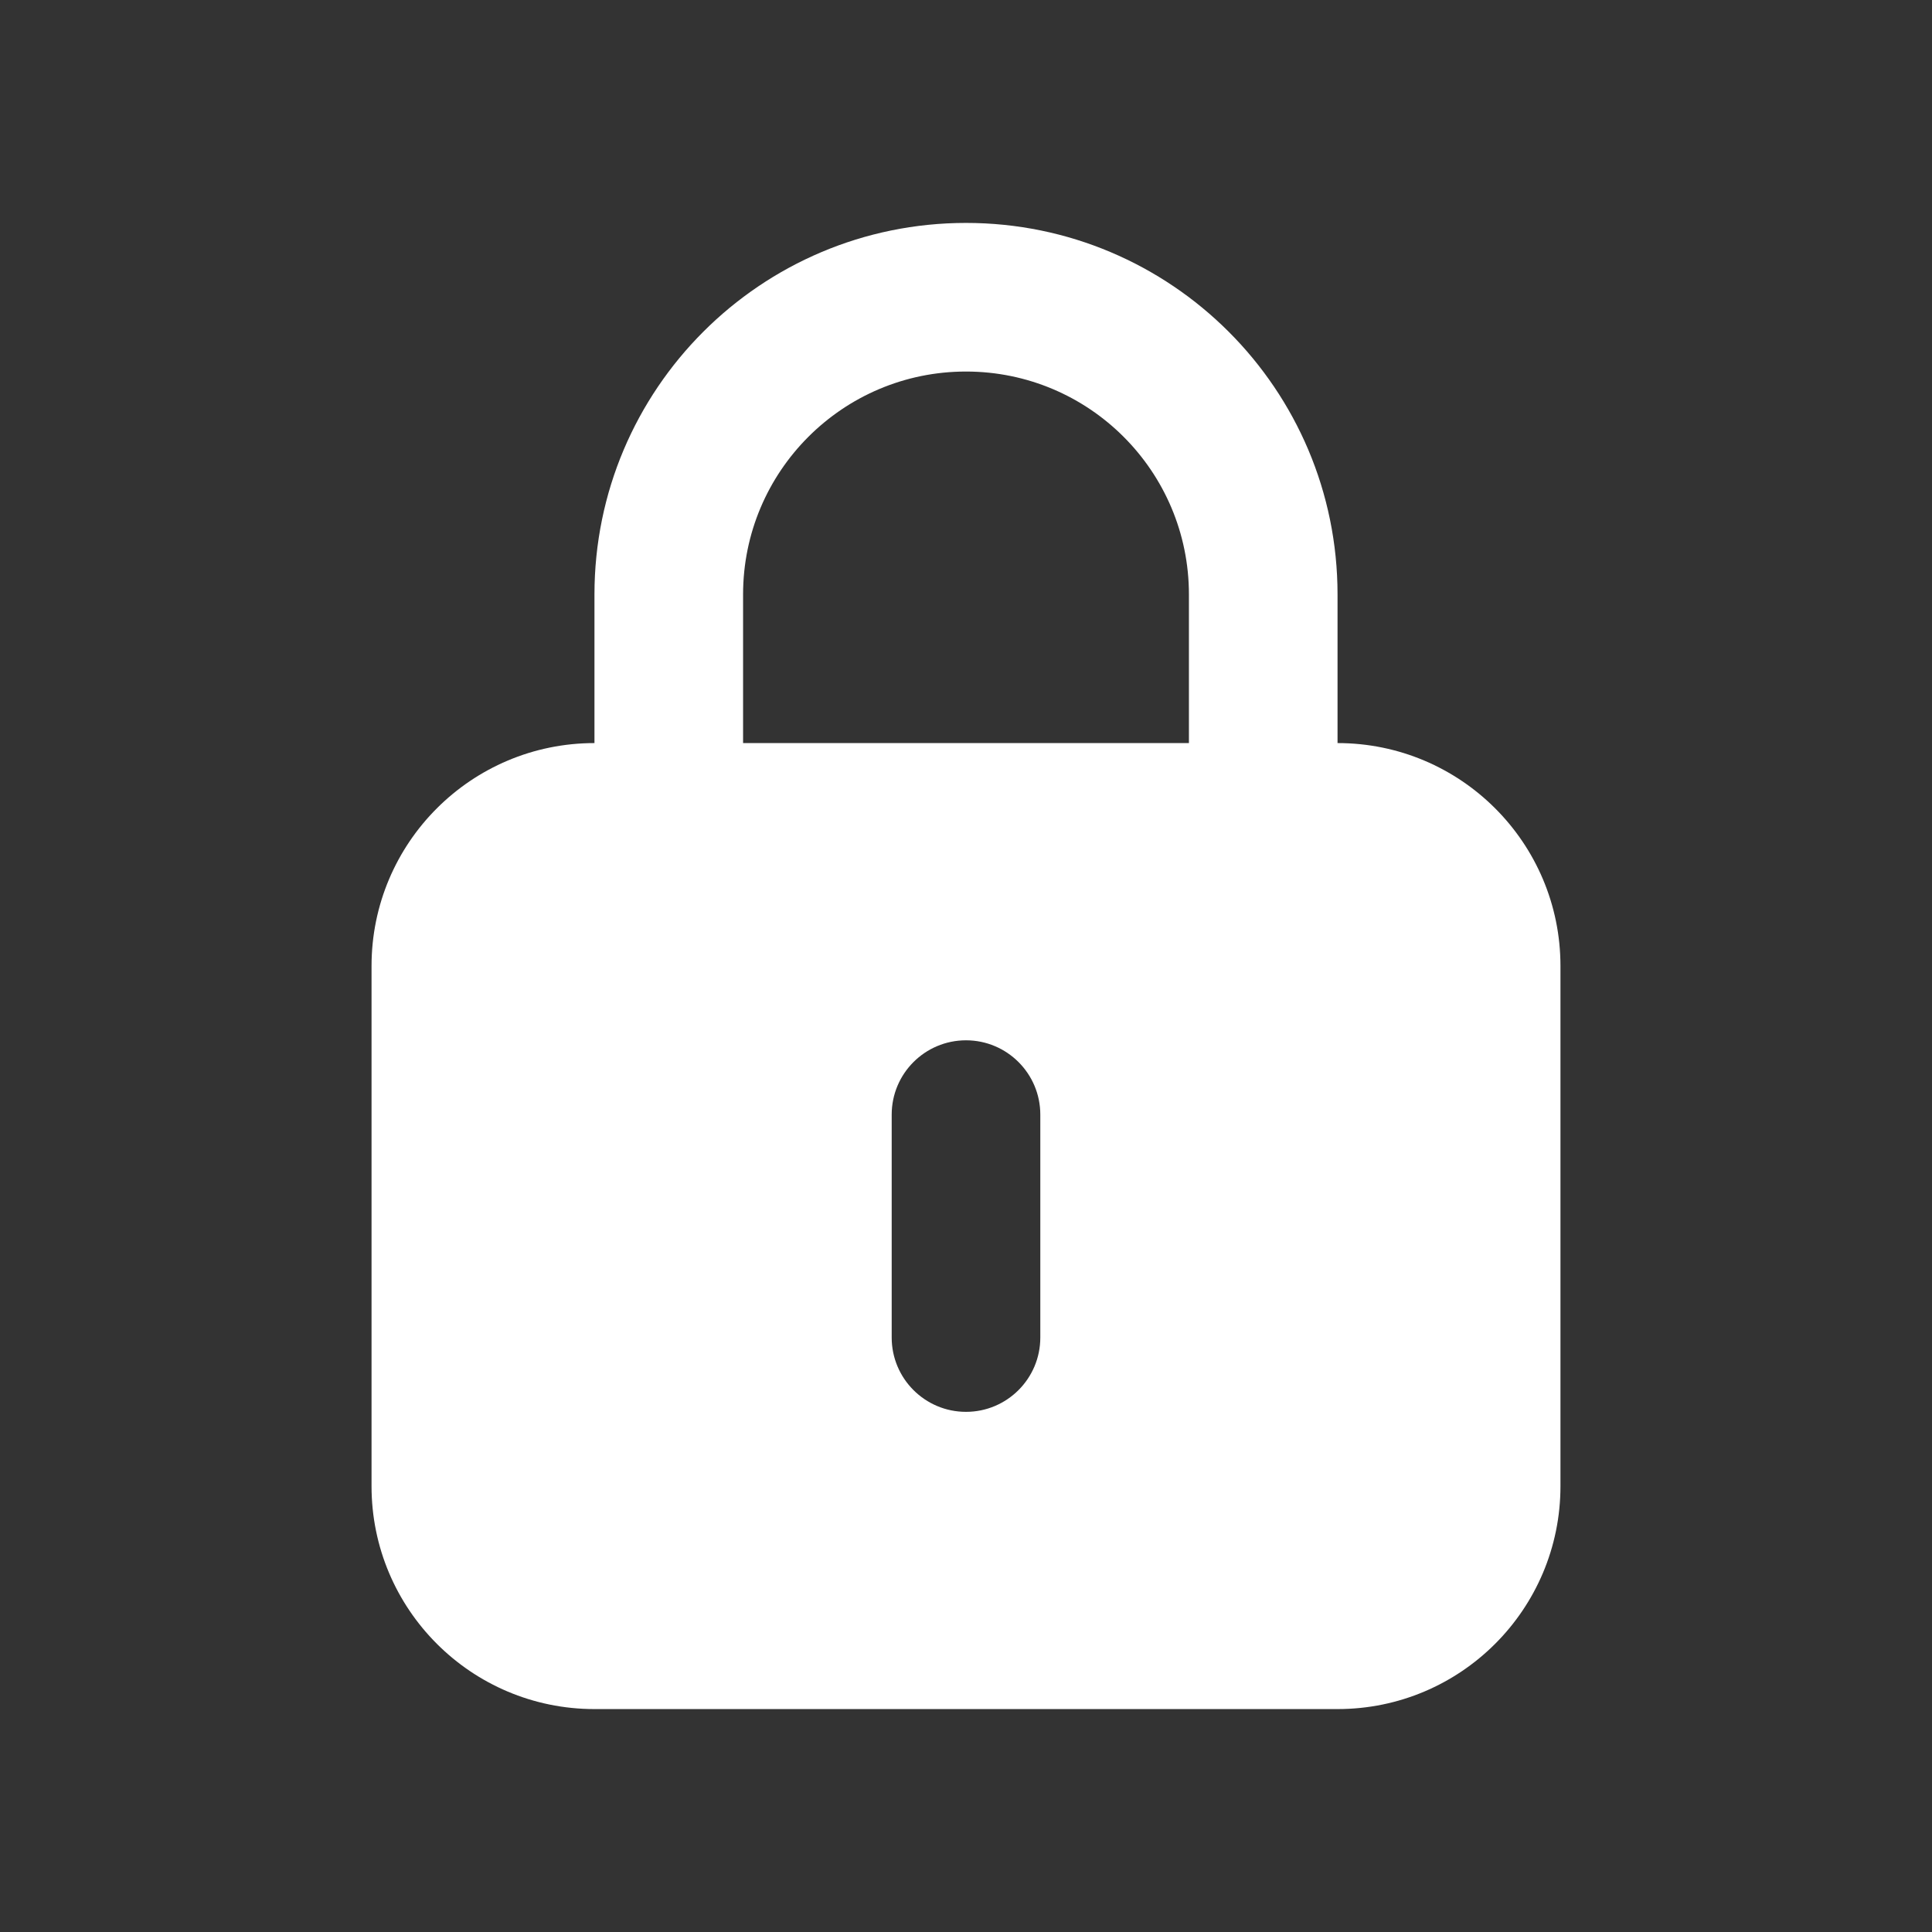 <svg width="26" height="26" viewBox="0 0 26 26" fill="none" xmlns="http://www.w3.org/2000/svg">
<rect x="0" y="0" width="26" height="26" fill="#333333" stroke="none"/>
<path fill-rule="evenodd" clip-rule="evenodd" d="M13 3C10.239 3 8 5.239 8 8V10C6.343 10 5 11.343 5 13V20C5 21.657 6.343 23 8 23H18C19.657 23 21 21.657 21 20V13C21 11.343 19.657 10 18 10V8C18 5.239 15.761 3 13 3ZM16 10V8C16 6.343 14.657 5 13 5C11.343 5 10 6.343 10 8V10H16ZM13 14C13.552 14 14 14.448 14 15V18C14 18.552 13.552 19 13 19C12.448 19 12 18.552 12 18V15C12 14.448 12.448 14 13 14Z" fill="white"/>
</svg>
